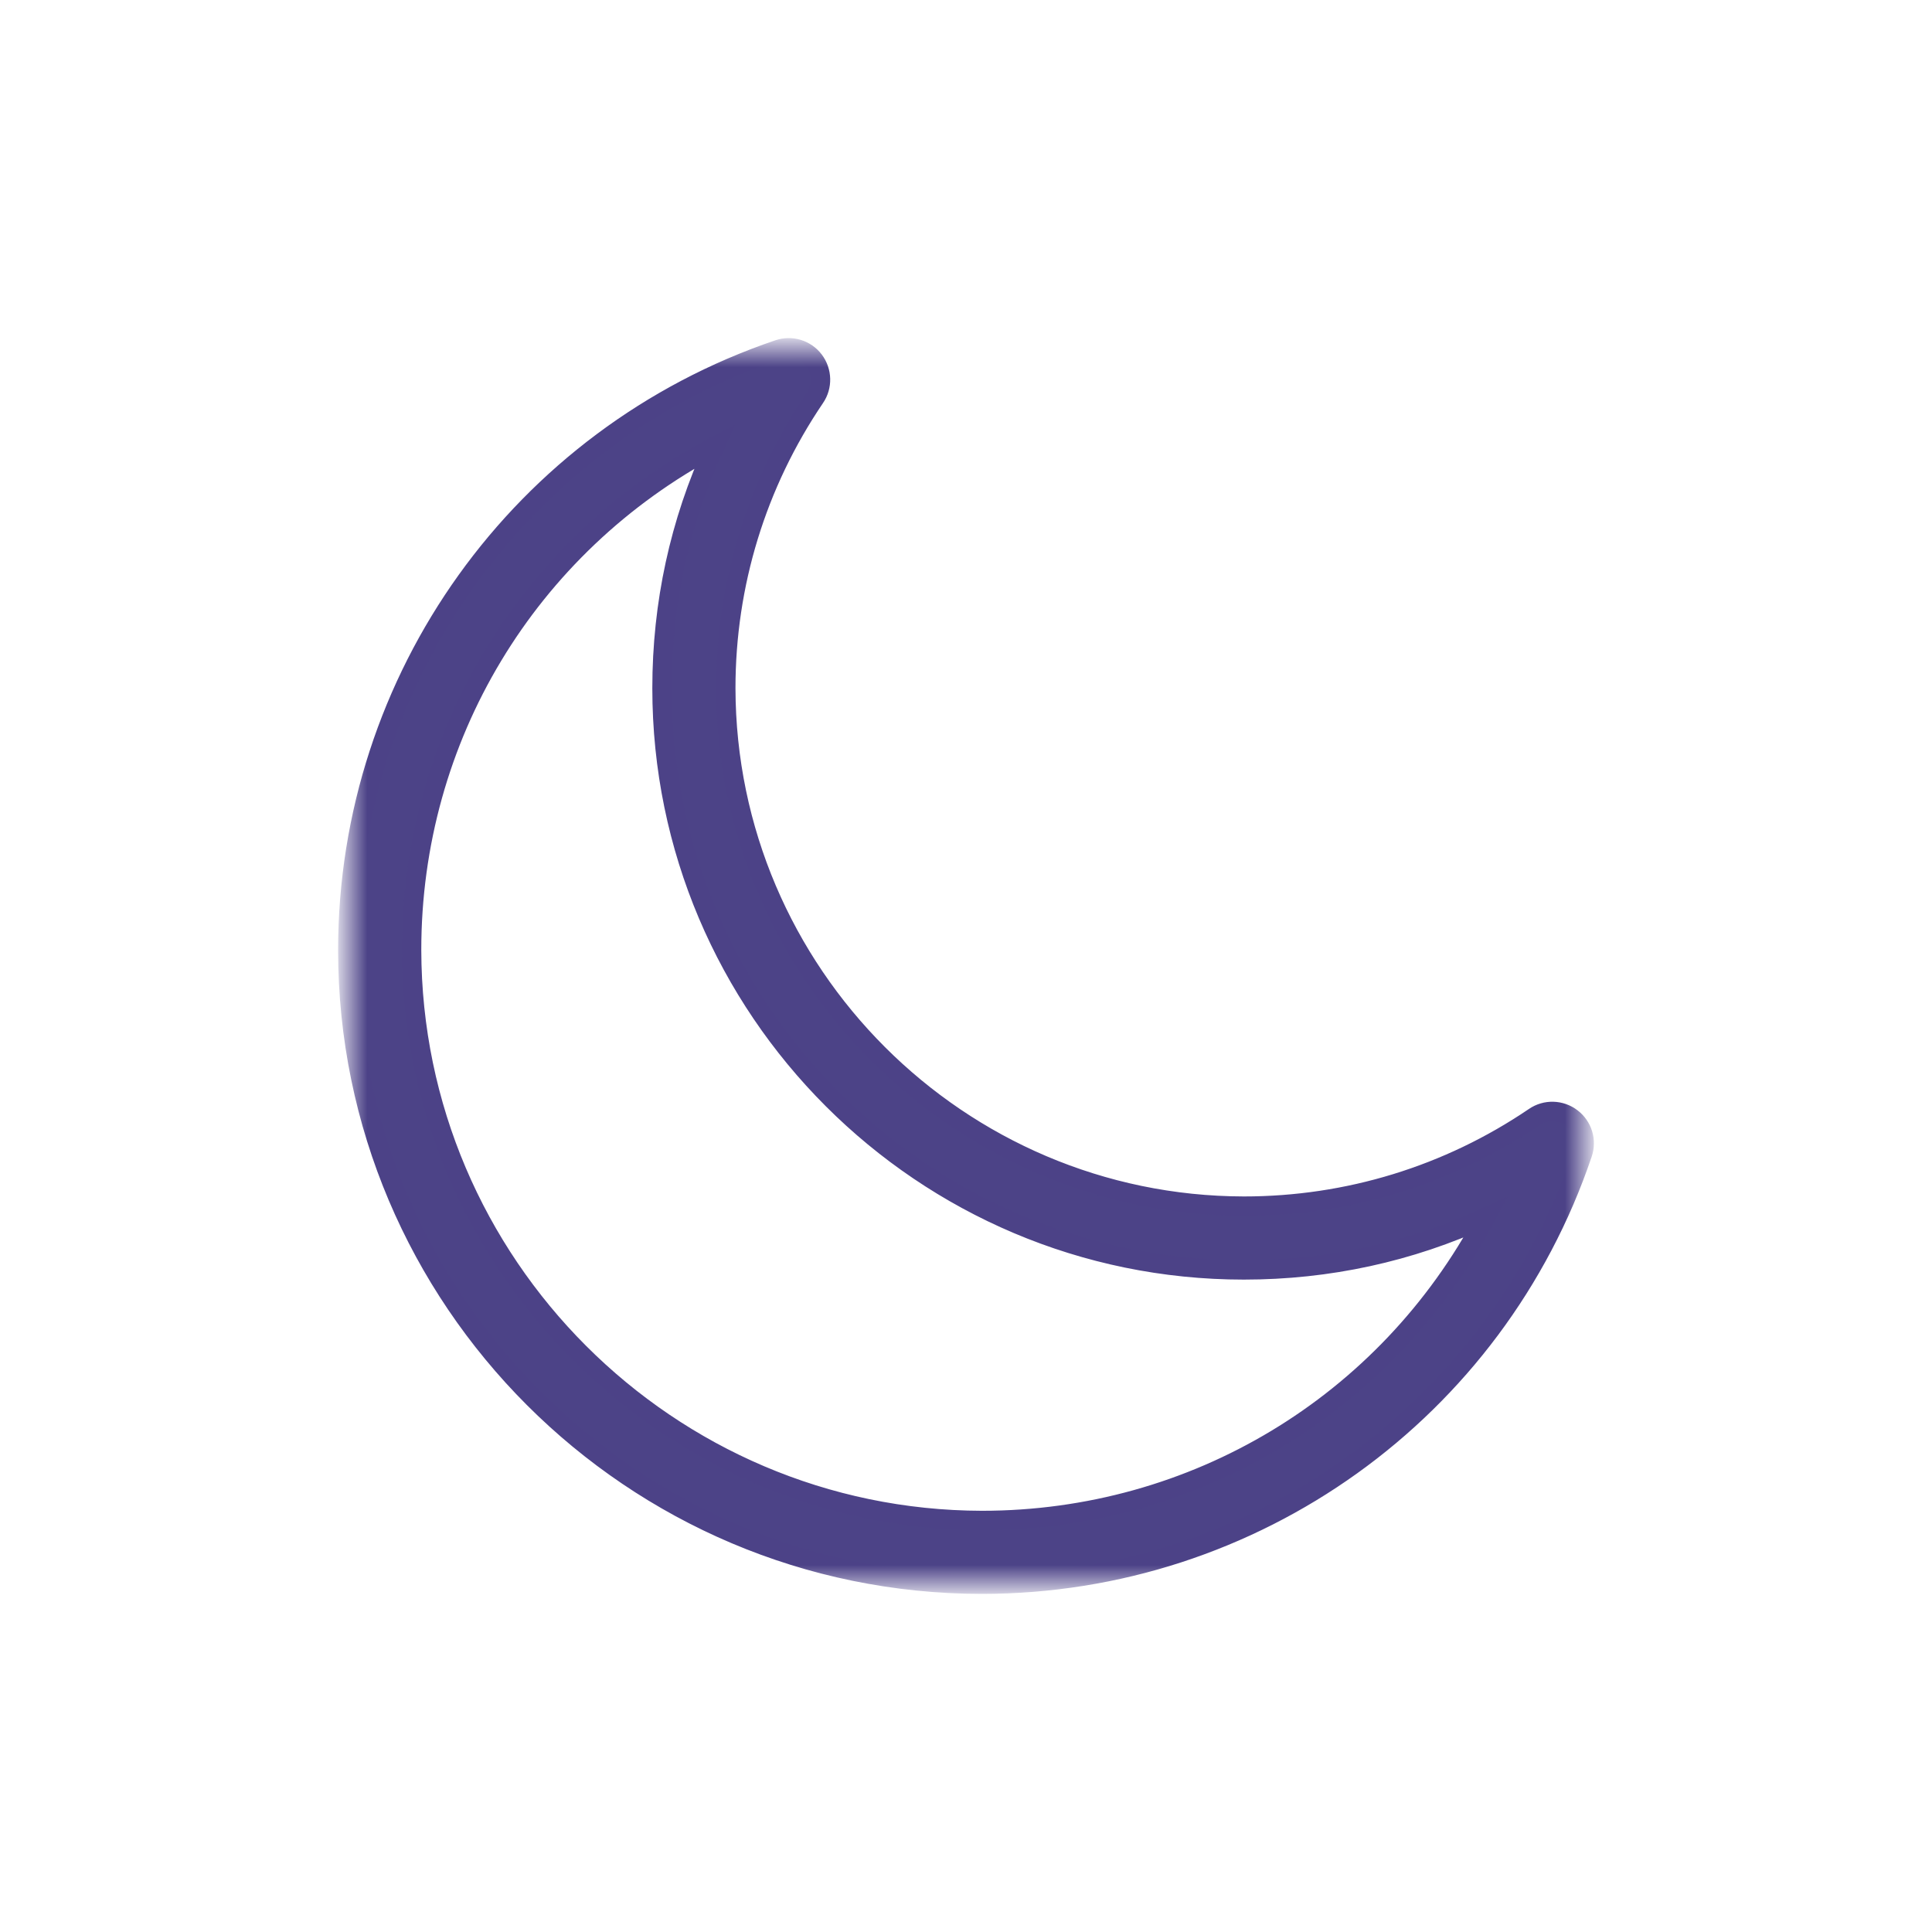 <?xml version="1.0" encoding="UTF-8"?>
<svg width="50px" height="50px" viewBox="0 0 50 50" version="1.1" xmlns="http://www.w3.org/2000/svg" xmlns:xlink="http://www.w3.org/1999/xlink">
    <!-- Generator: Sketch 49.1 (51147) - http://www.bohemiancoding.com/sketch -->
    <title>night</title>
    <desc>Created with Sketch.</desc>
    <defs>
        <polygon id="path-1" points="0 0 32 0 32 32 0 32"></polygon>
    </defs>
    <g id="night" stroke="none" stroke-width="1" fill="none" fill-rule="evenodd">
        <g id="Page-1" transform="translate(9, 9)">
            <mask id="mask-2" fill="white">
                <use xlink:href="#path-1"></use>
            </mask>
            <g id="Clip-2"></g>
            <path d="M8.132,8.812 C8.132,17.113 14.887,23.866 23.19,23.866 C25.377,23.866 27.482,23.409 29.451,22.504 C26.88,27.351 21.912,30.349 16.413,30.349 C8.288,30.332 1.667,23.71 1.653,15.587 C1.651,10.094 4.647,5.128 9.493,2.553 C8.589,4.522 8.132,6.625 8.132,8.812 M31.674,19.933 C31.39,19.716 31.002,19.706 30.71,19.906 C28.485,21.416 25.885,22.214 23.19,22.214 C15.811,22.201 9.798,16.189 9.784,8.812 C9.784,6.117 10.583,3.517 12.092,1.291 C12.292,0.999 12.282,0.611 12.068,0.326 C11.854,0.044 11.483,-0.071 11.145,0.044 C4.481,2.304 0.002,8.55 0,15.587 C0,24.636 7.363,31.998 16.413,32 C23.454,31.998 29.7,27.519 31.956,20.854 C32.07,20.518 31.958,20.148 31.674,19.933" id="Fill-1" stroke="#4C4287" stroke-width="0.5" fill="#4C4387" mask="url(#mask-2)"></path>
        </g>
    </g>
</svg>